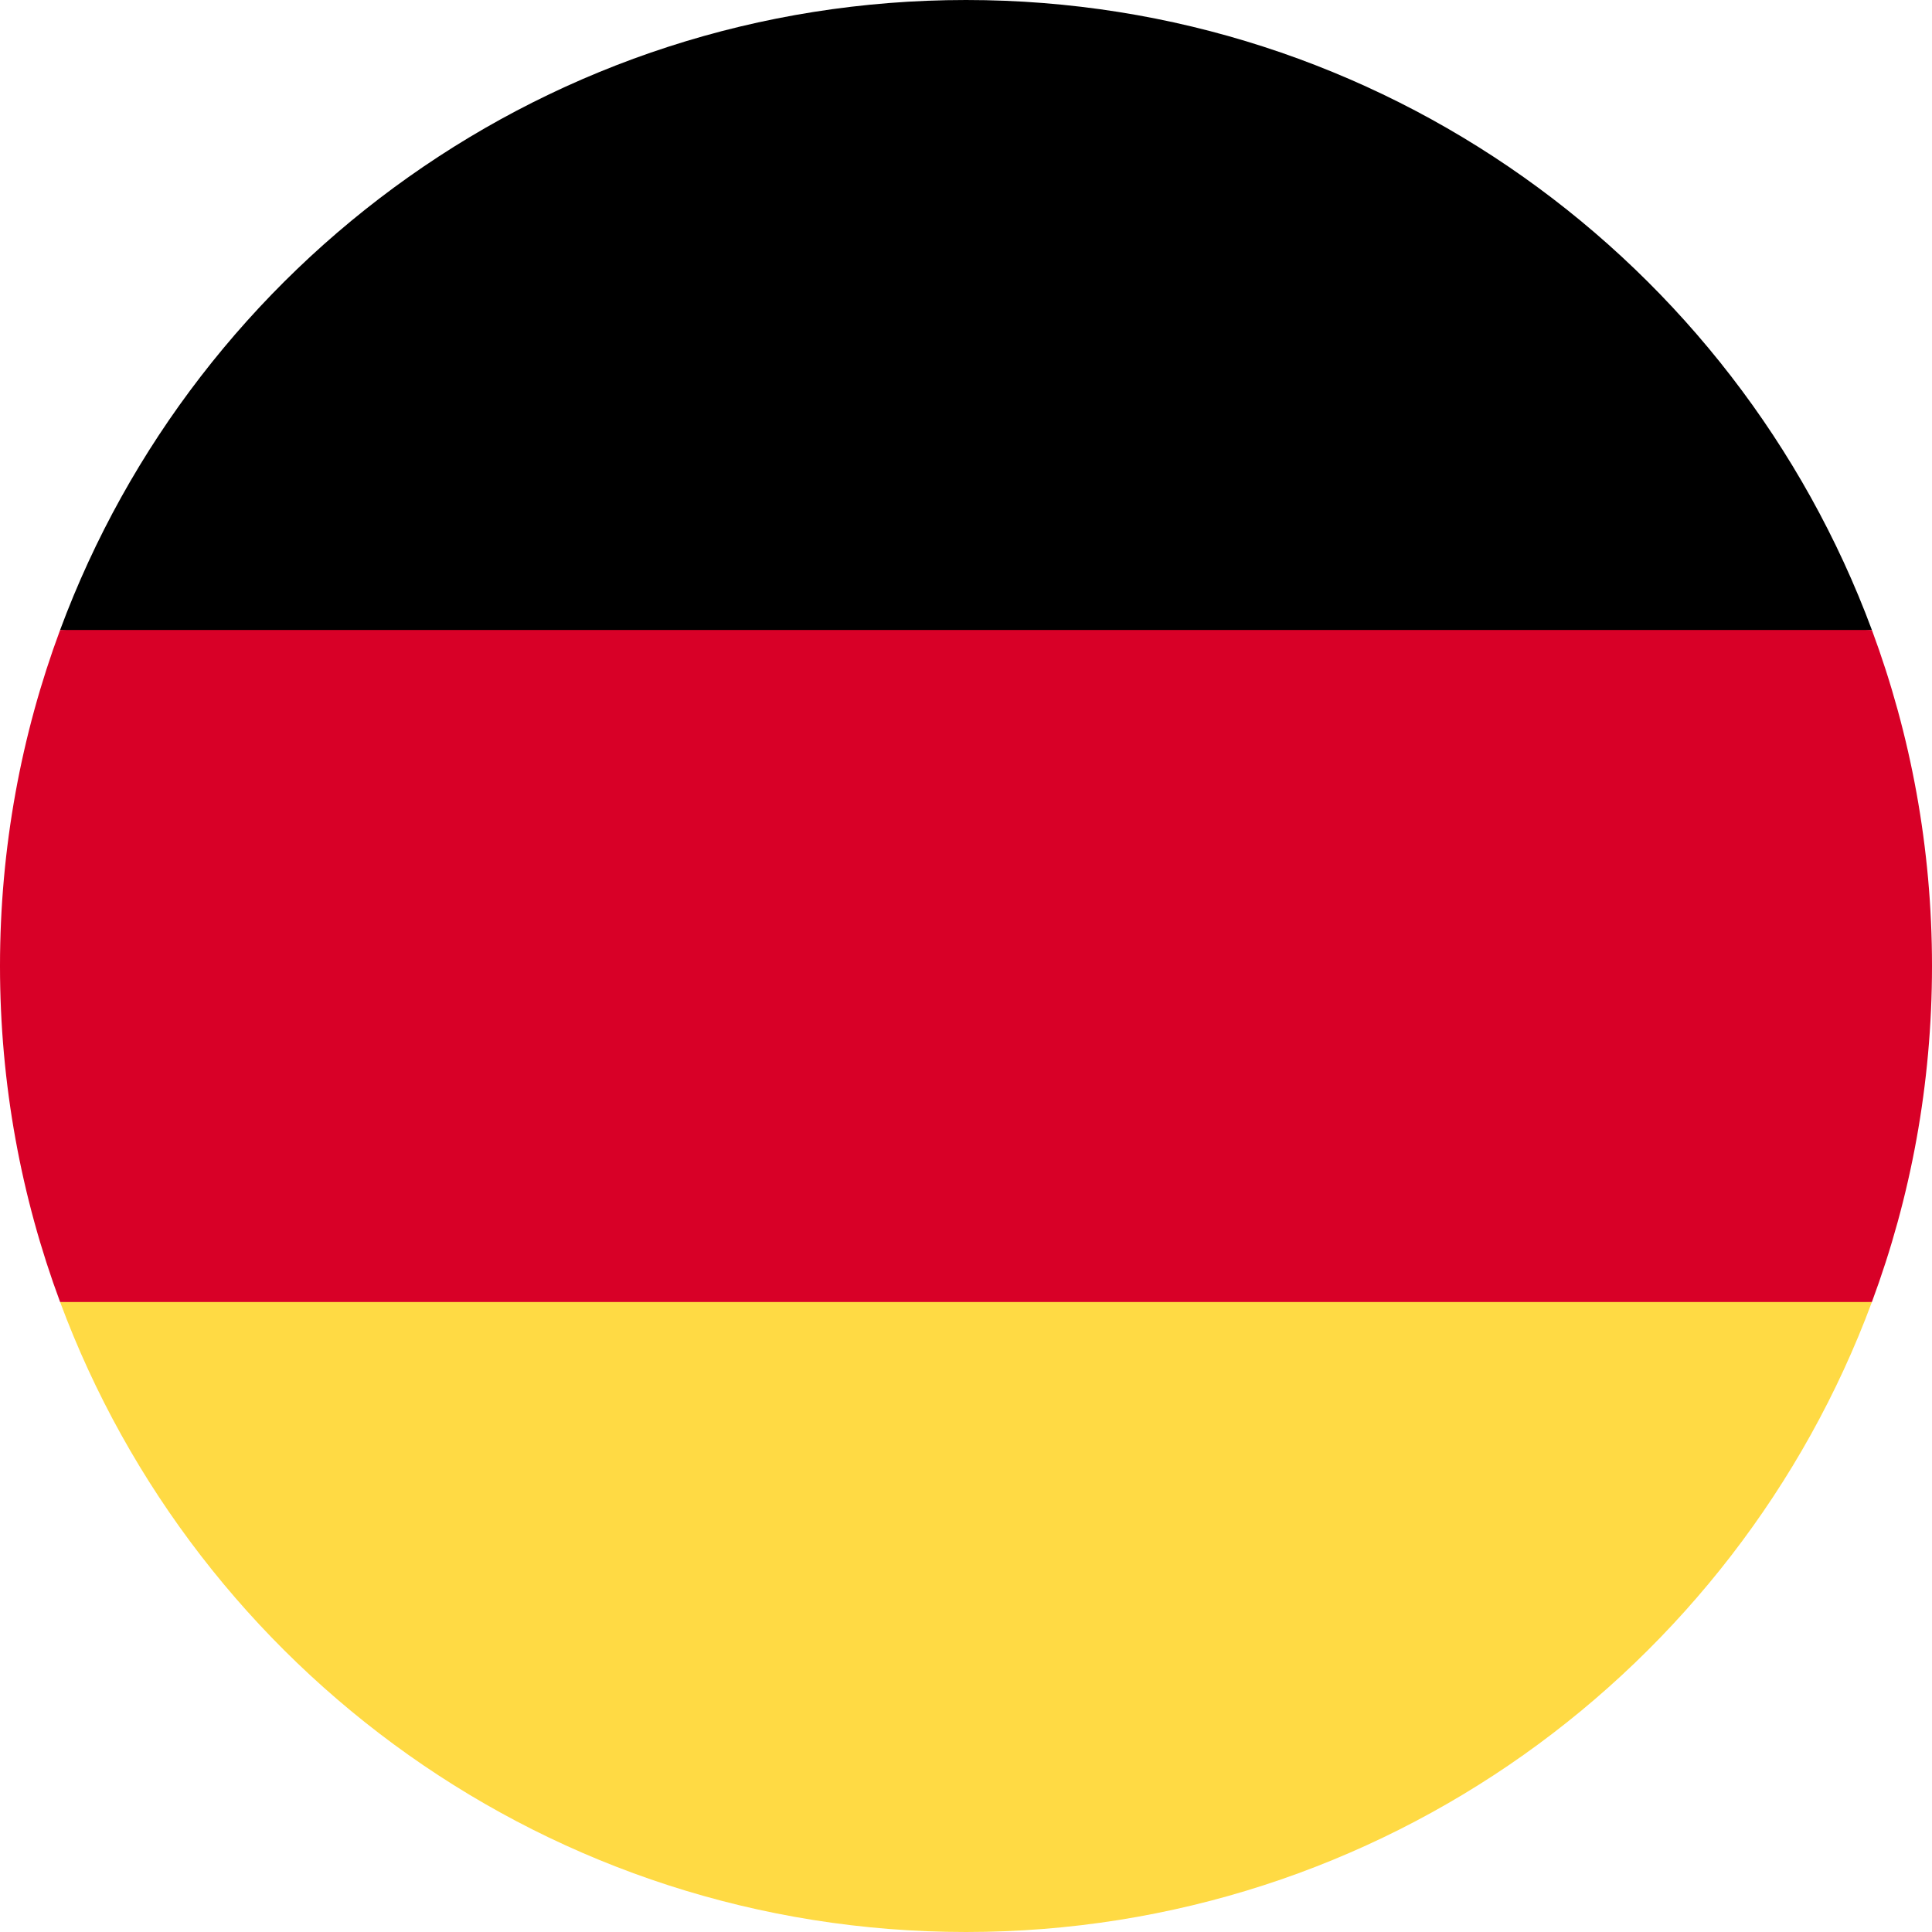 <?xml version="1.0" encoding="utf-8"?>
<svg width="36px" height="36px" viewBox="0 0 36 36" version="1.1" xmlns:xlink="http://www.w3.org/1999/xlink" xmlns="http://www.w3.org/2000/svg">
  <g id="LandNederland-Copy-2" fill-opacity="1">
    <path d="M-15392 -133L-15392 -133L-15392 -97L-15428 -97L-15428 -133L-15392 -133Z" id="LandNederland-Copy-2" fill="none" stroke="none" />
    <g id="germany">
      <path d="M1.12 24.261C3.663 31.115 10.261 36 18 36C25.739 36 32.337 31.115 34.88 24.261L18 22.696L1.12 24.261Z" id="Path" fill="#FFDA44" stroke="none" />
      <path d="M18 0C10.261 0 3.663 4.885 1.12 11.739L18 13.304L34.88 11.739C32.337 4.885 25.739 0 18 0Z" id="Path" fill="#000000" stroke="none" />
      <path d="M1.12 11.739C0.396 13.689 0 15.798 0 18C0 20.202 0.396 22.311 1.12 24.261L34.88 24.261C35.604 22.311 36 20.202 36 18C36 15.798 35.604 13.689 34.88 11.739L1.12 11.739Z" id="Path" fill="#D80027" stroke="none" />
    </g>
  </g>
</svg>